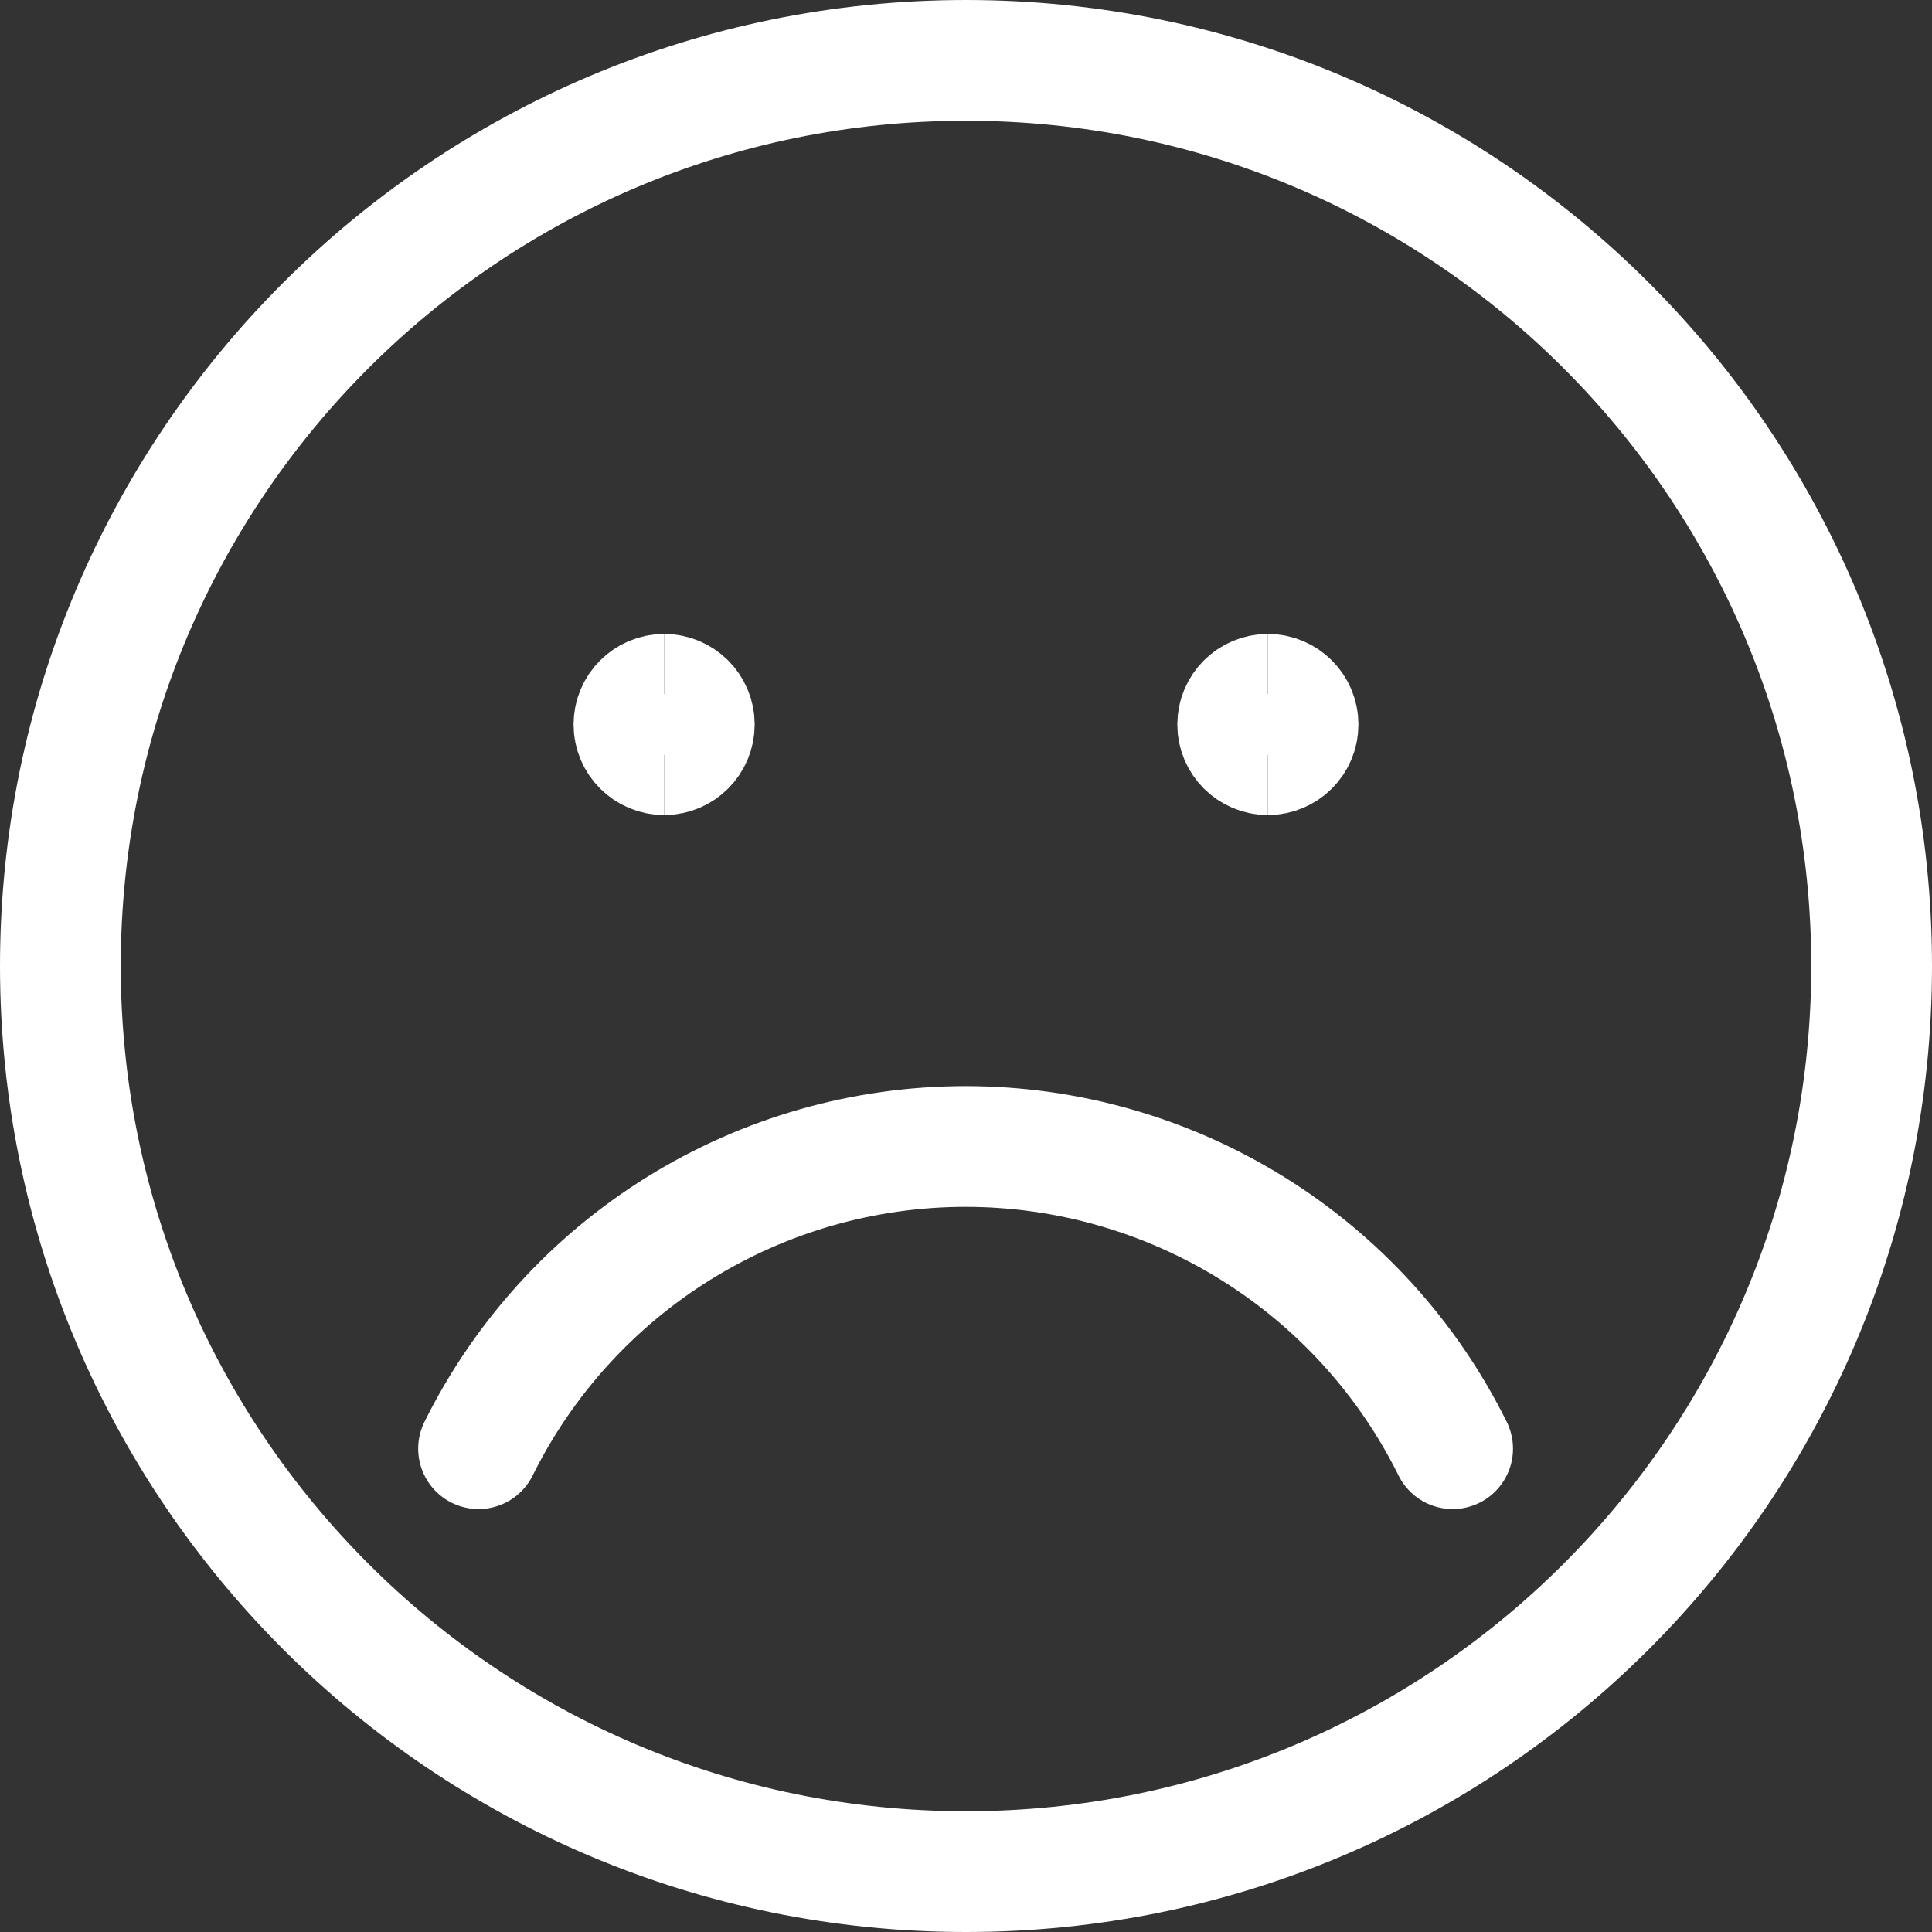 <svg width="24" height="24" viewBox="0 0 24 24" fill="none" xmlns="http://www.w3.org/2000/svg">
    <rect x="0" y="0" width="24" height="24" fill="#333333" stroke="none"/>
    <g clip-path="url(#clip0_7532_38894)">
        <path d="M12 23.25C18.213 23.25 23.25 18.213 23.25 12C23.25 5.787 18.213 0.75 12 0.75C5.787 0.75 0.75 5.787 0.75 12C0.75 18.213 5.787 23.25 12 23.25Z" stroke="white" stroke-width="1.5" stroke-linecap="round" stroke-linejoin="round"/>
        <path d="M18.045 17.996C17.487 16.869 16.624 15.92 15.555 15.257C14.486 14.594 13.253 14.242 11.995 14.242C10.737 14.242 9.504 14.594 8.435 15.257C7.366 15.92 6.504 16.869 5.945 17.996" stroke="white" stroke-width="1.5" stroke-linecap="round" stroke-linejoin="round"/>
        <path d="M8.25 9.375C8.043 9.375 7.875 9.207 7.875 9C7.875 8.793 8.043 8.625 8.25 8.625" stroke="white" stroke-width="1.5"/>
        <path d="M8.25 9.375C8.457 9.375 8.625 9.207 8.625 9C8.625 8.793 8.457 8.625 8.25 8.625" stroke="white" stroke-width="1.5"/>
        <path d="M15.75 9.375C15.543 9.375 15.375 9.207 15.375 9C15.375 8.793 15.543 8.625 15.75 8.625" stroke="white" stroke-width="1.5"/>
        <path d="M15.75 9.375C15.957 9.375 16.125 9.207 16.125 9C16.125 8.793 15.957 8.625 15.75 8.625" stroke="white" stroke-width="1.5"/>
    </g>
    <defs>
        <clipPath id="clip0_7532_38894">
            <rect width="24" height="24" fill="white"/>
        </clipPath>
    </defs>
</svg>
